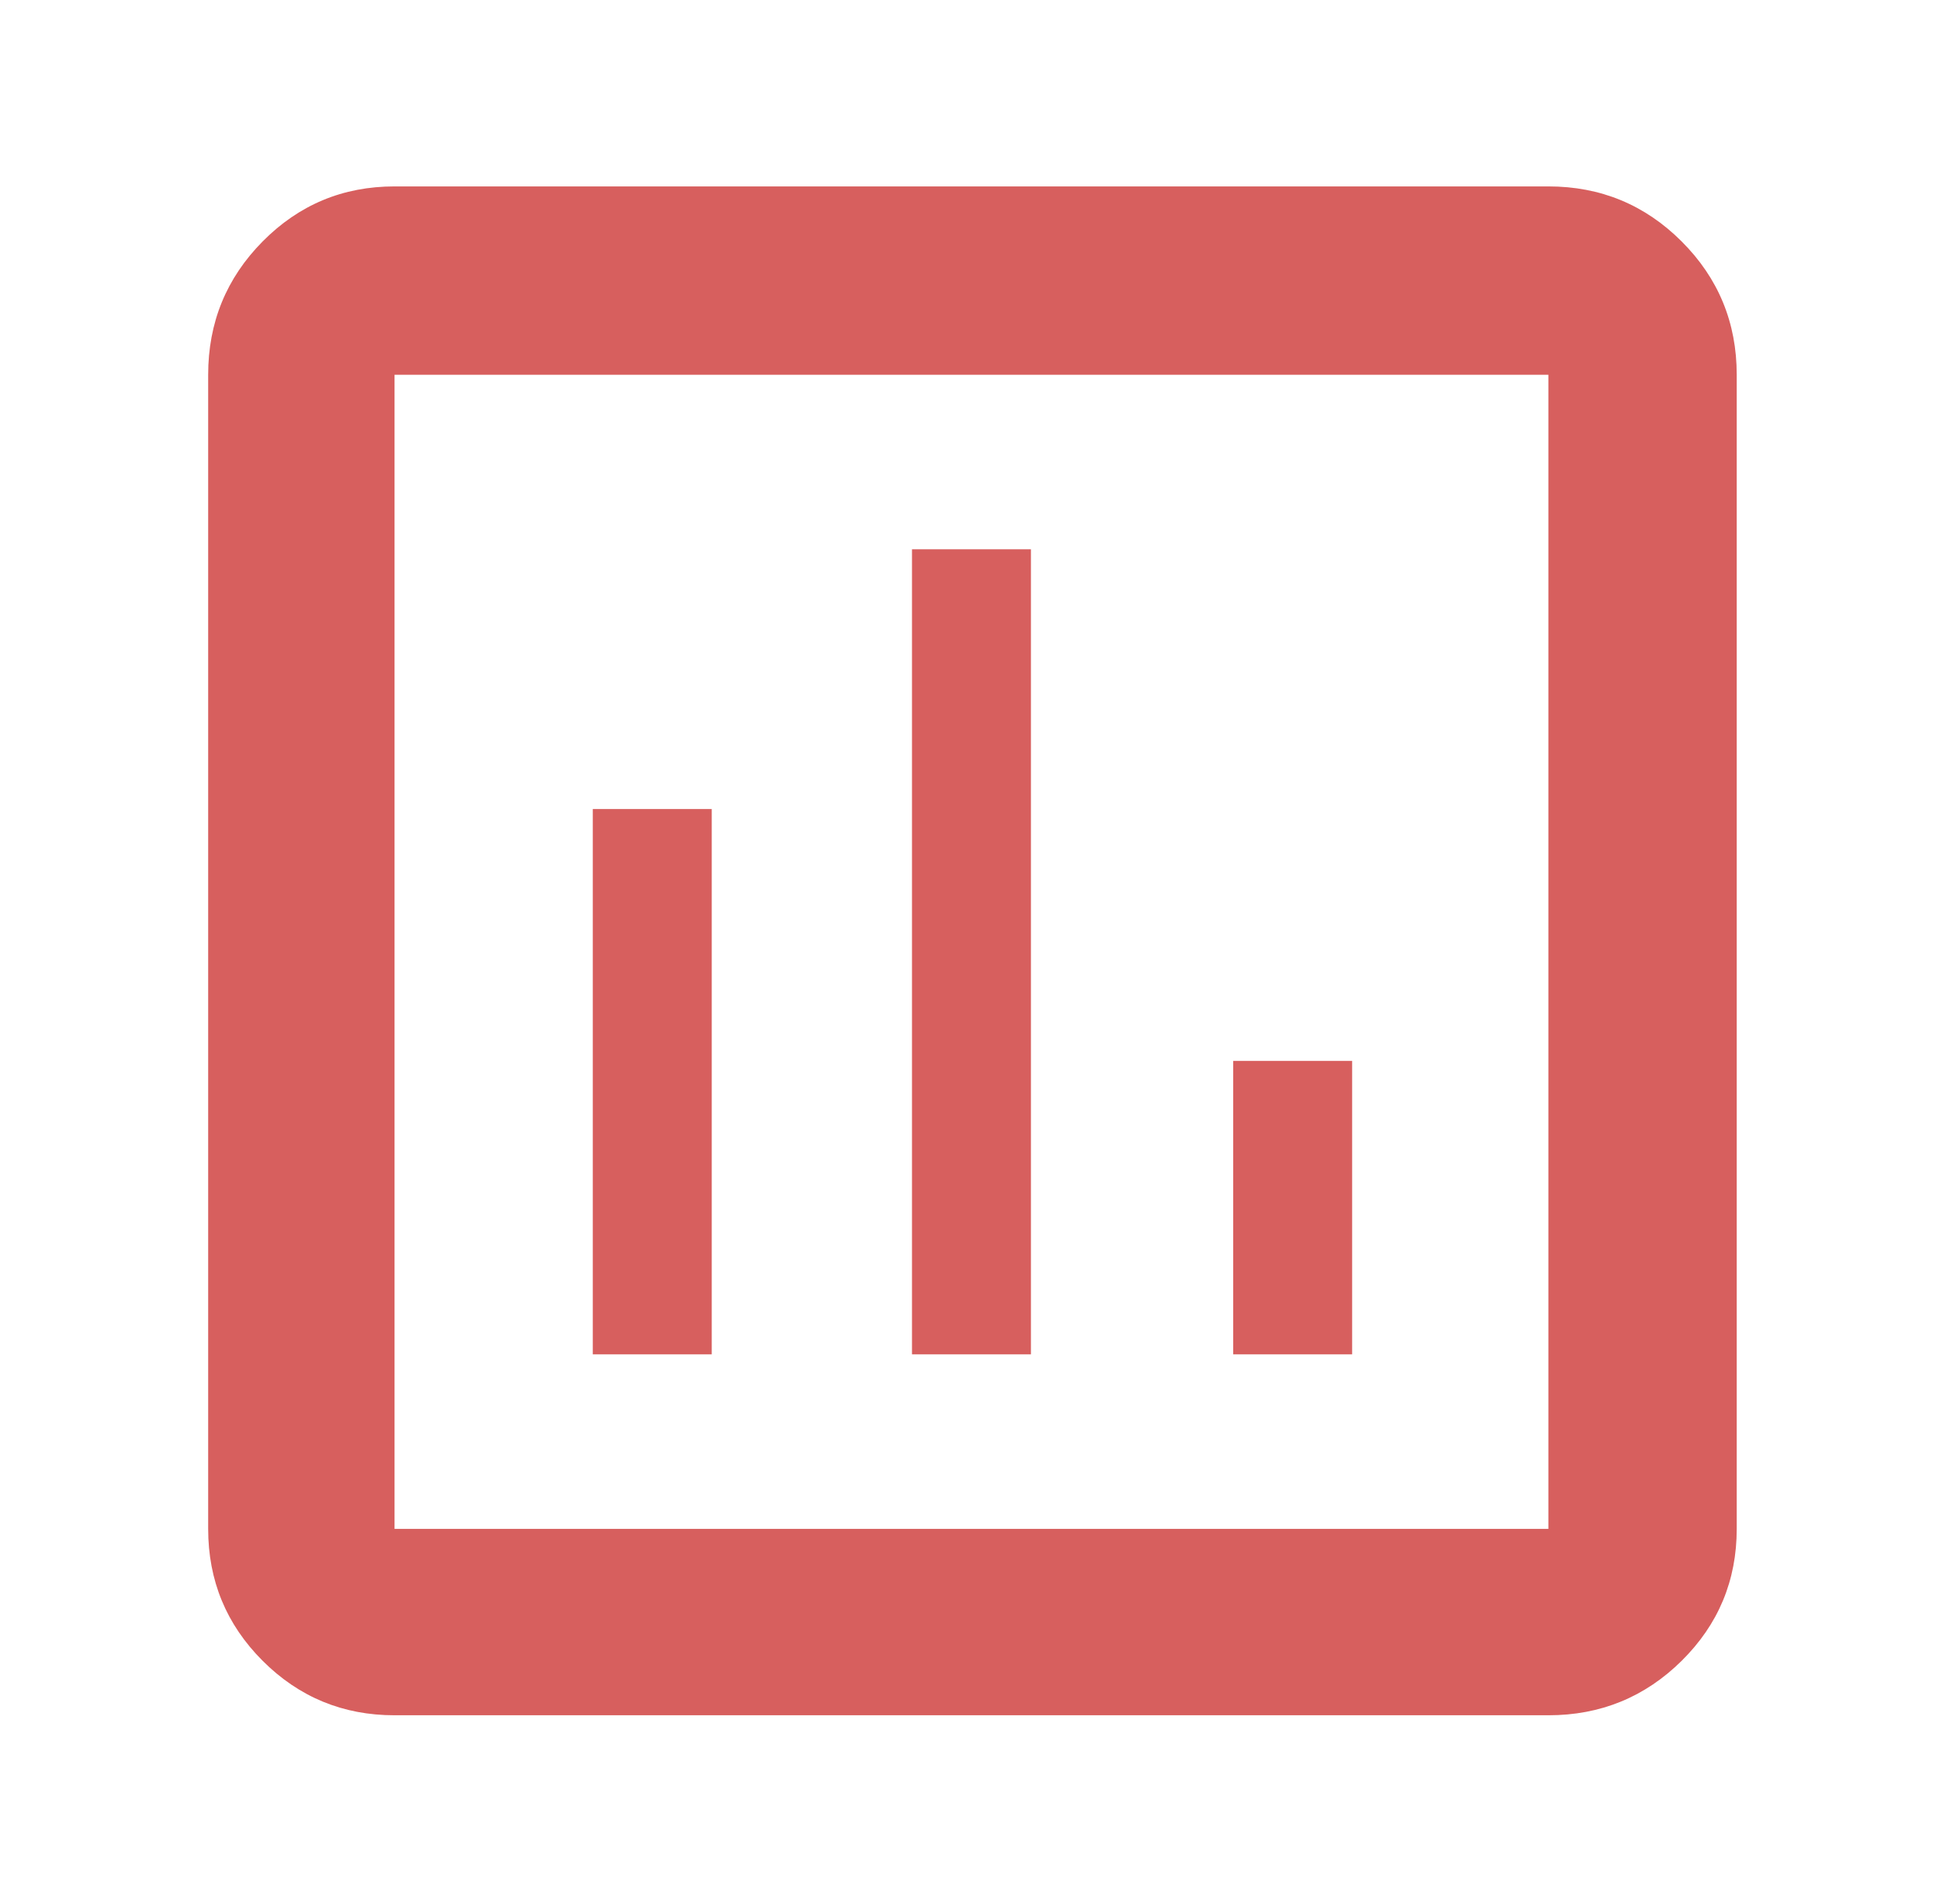 <svg width="65" height="64" viewBox="0 0 65 64" fill="none" xmlns="http://www.w3.org/2000/svg">
<mask id="mask0_13530_154326" style="mask-type:alpha" maskUnits="userSpaceOnUse" x="0" y="0" width="65" height="64">
<rect x="0.664" width="64" height="64" fill="#D9D9D9"/>
</mask>
<g mask="url(#mask0_13530_154326)">
<path d="M19.933 45.533H23.933V27.2H19.933V45.533ZM30.667 45.533H34.667V18.467H30.667V45.533ZM41.467 45.533H45.467V35.667H41.467V45.533ZM13.267 57.667C11.531 57.667 10.053 57.056 8.831 55.835C7.61 54.614 7 53.136 7 51.4V12.6C7 10.846 7.61 9.352 8.831 8.118C10.053 6.884 11.531 6.267 13.267 6.267H52.067C53.82 6.267 55.314 6.884 56.549 8.118C57.783 9.352 58.4 10.846 58.4 12.6V51.4C58.4 53.136 57.783 54.614 56.549 55.835C55.314 57.056 53.82 57.667 52.067 57.667H13.267ZM13.267 51.4H52.067V12.6H13.267V51.4Z" fill="#D75F5E"/>
</g>
</svg>
